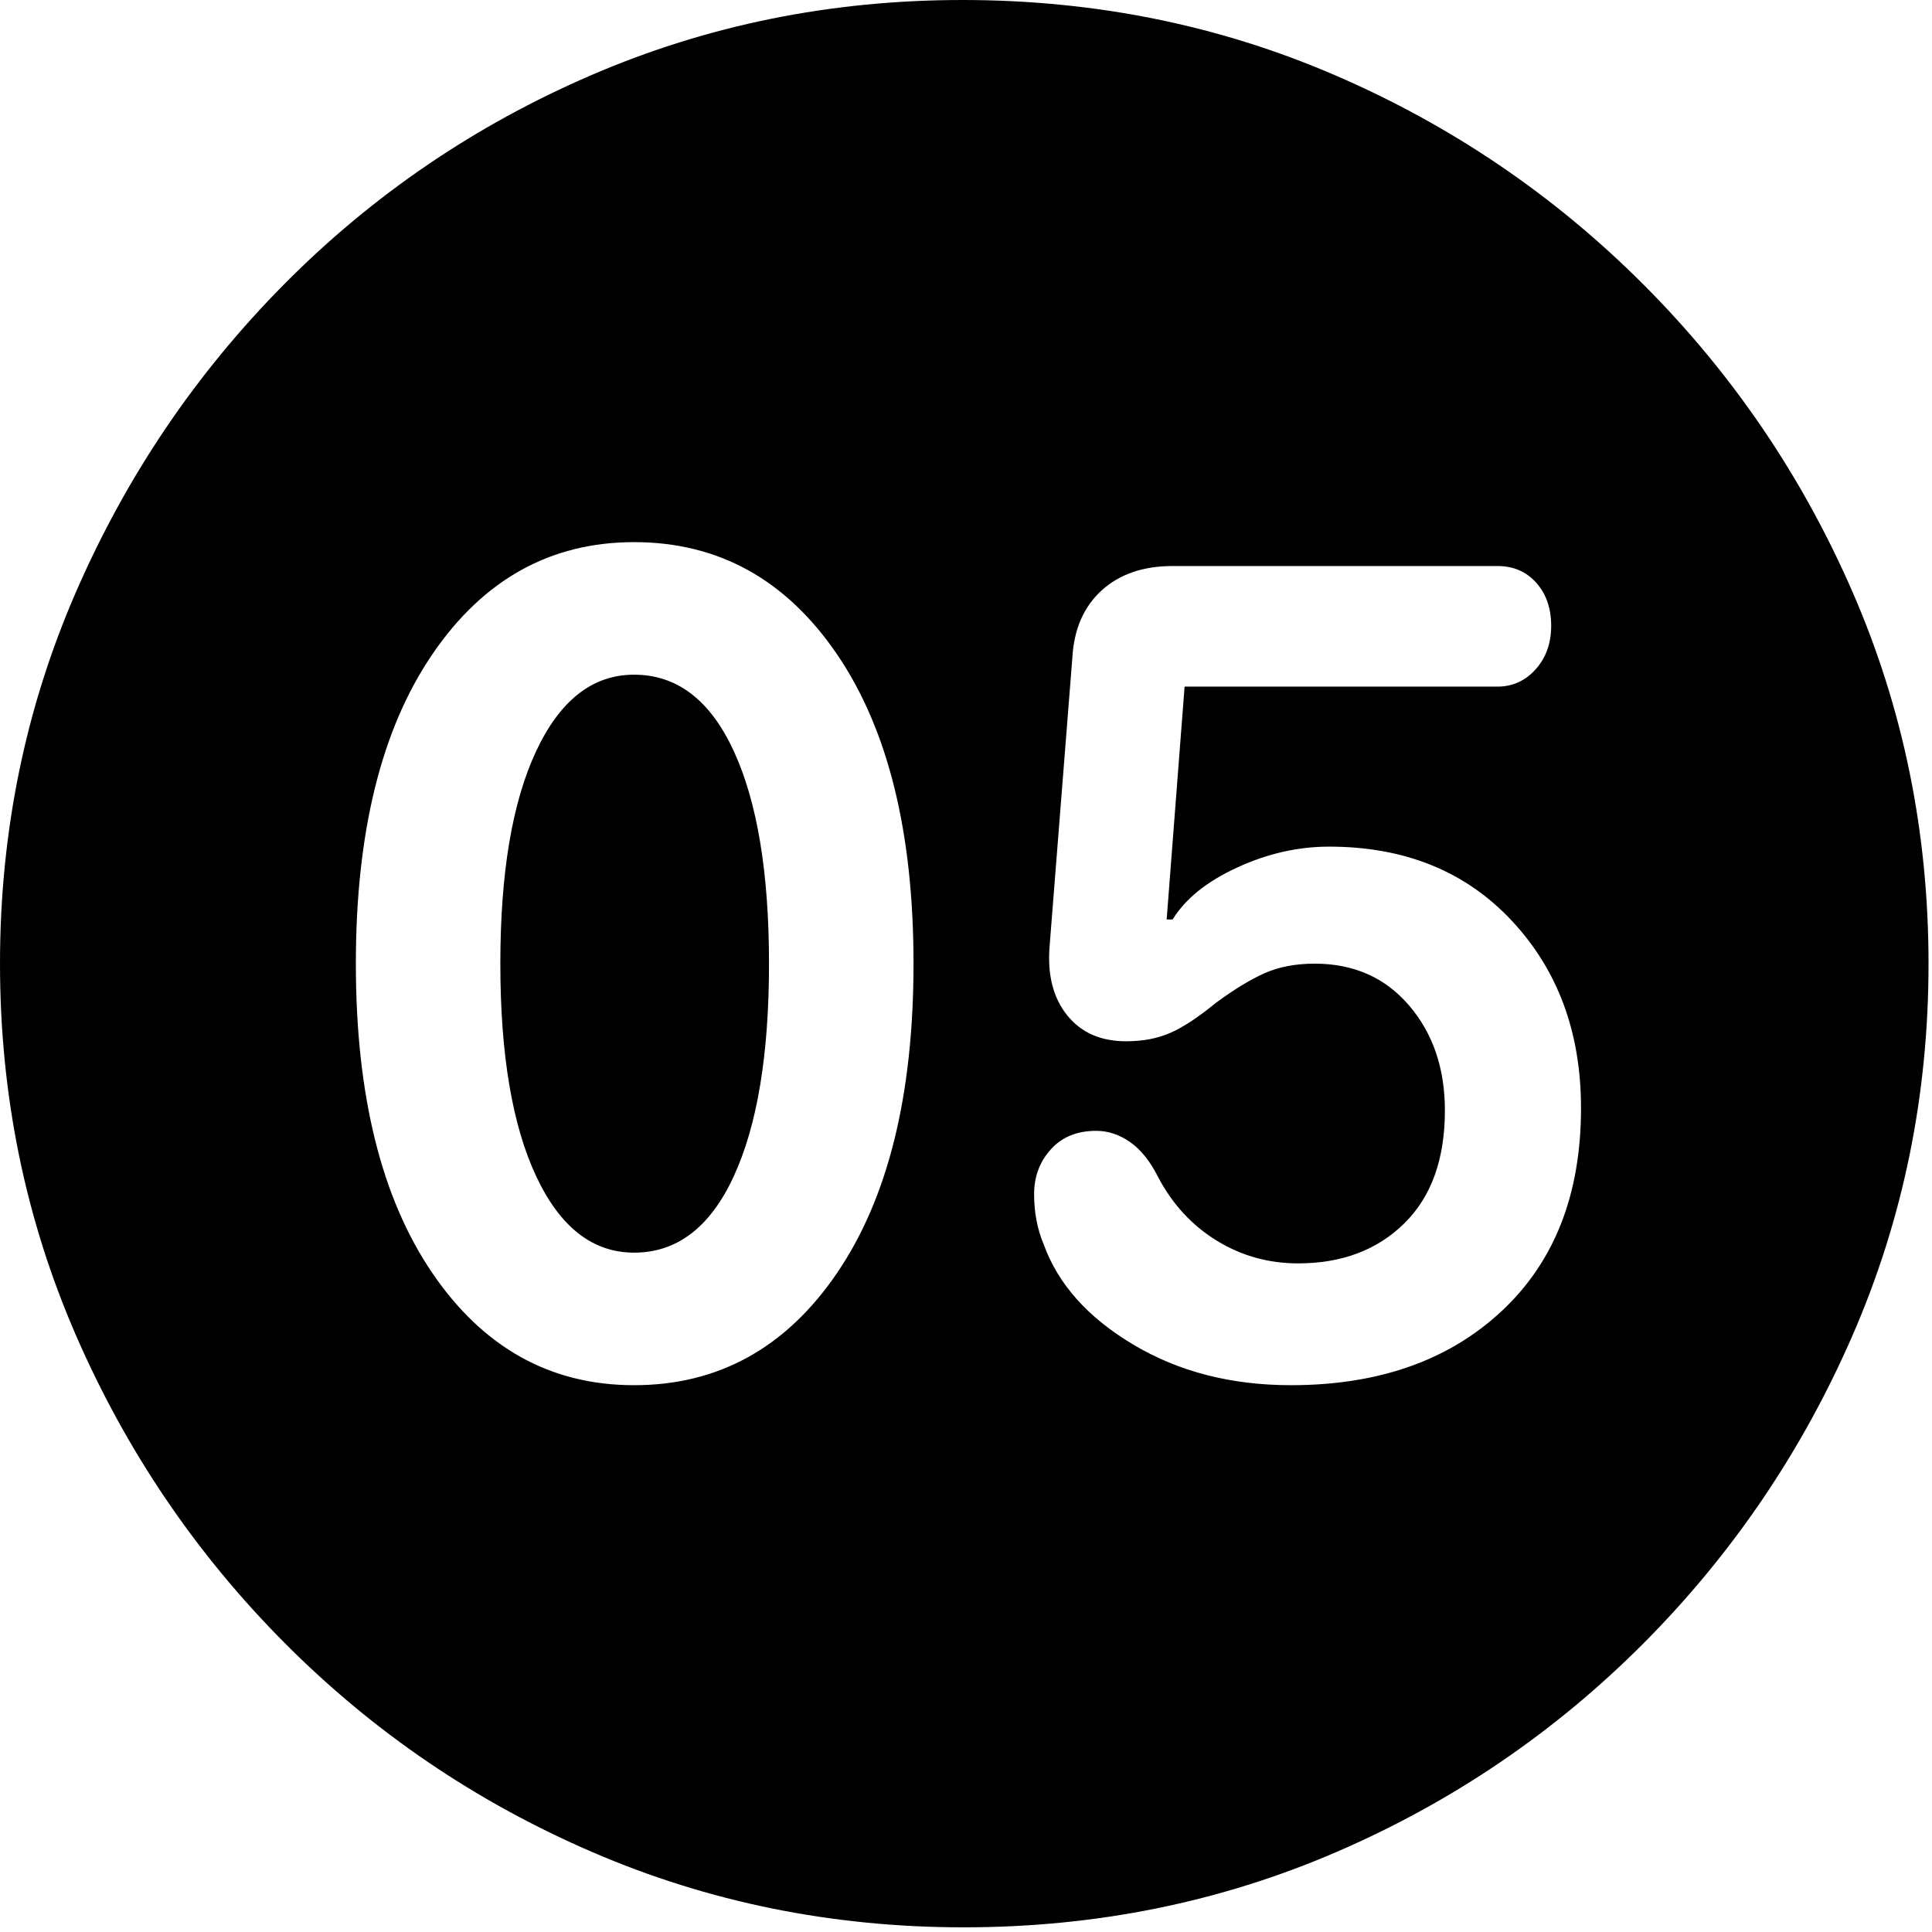 <svg width="79" height="79" viewBox="0 0 79 79" fill="none" xmlns="http://www.w3.org/2000/svg">
<path fill-rule="evenodd" clip-rule="evenodd" d="M54.639 75.732C49.886 77.783 44.808 78.809 39.404 78.809C34.033 78.809 28.971 77.783 24.219 75.732C19.466 73.682 15.275 70.833 11.646 67.188C8.016 63.542 5.168 59.342 3.101 54.59C1.034 49.837 0 44.775 0 39.404C0 34.033 1.034 28.971 3.101 24.219C5.168 19.466 8.008 15.267 11.621 11.621C15.234 7.975 19.417 5.127 24.17 3.076C28.923 1.025 33.984 0 39.355 0C44.759 0 49.837 1.025 54.59 3.076C59.343 5.127 63.542 7.975 67.188 11.621C70.833 15.267 73.69 19.466 75.757 24.219C77.824 28.971 78.858 34.033 78.858 39.404C78.858 44.775 77.824 49.837 75.757 54.59C73.69 59.342 70.841 63.542 67.212 67.188C63.582 70.833 59.391 73.682 54.639 75.732ZM17.676 52.051C19.759 55.111 22.51 56.641 25.928 56.641C29.378 56.641 32.145 55.111 34.229 52.051C36.312 48.991 37.354 44.775 37.354 39.404C37.354 34.033 36.312 29.818 34.229 26.758C32.145 23.698 29.378 22.168 25.928 22.168C22.51 22.168 19.759 23.698 17.676 26.758C15.592 29.818 14.551 34.033 14.551 39.404C14.551 44.775 15.592 48.991 17.676 52.051ZM30.005 48.096C29.045 50.179 27.686 51.221 25.928 51.221C24.235 51.221 22.9 50.179 21.924 48.096C20.947 46.012 20.459 43.115 20.459 39.404C20.459 35.693 20.947 32.796 21.924 30.713C22.9 28.63 24.235 27.588 25.928 27.588C27.686 27.588 29.045 28.63 30.005 30.713C30.965 32.796 31.445 35.693 31.445 39.404C31.445 43.115 30.965 46.012 30.005 48.096ZM46.338 54.98C48.193 56.087 50.342 56.641 52.783 56.641C56.364 56.641 59.237 55.632 61.401 53.613C63.566 51.595 64.648 48.828 64.648 45.312C64.648 42.22 63.704 39.665 61.816 37.647C59.928 35.628 57.438 34.619 54.346 34.619C53.076 34.619 51.823 34.904 50.586 35.474C49.349 36.043 48.47 36.751 47.949 37.598H47.705L48.438 28.076H61.23C61.849 28.076 62.37 27.84 62.793 27.368C63.216 26.896 63.428 26.302 63.428 25.586C63.428 24.87 63.224 24.284 62.817 23.828C62.41 23.372 61.882 23.145 61.23 23.145H47.949C46.745 23.145 45.776 23.478 45.044 24.145C44.312 24.813 43.913 25.732 43.848 26.904L42.92 38.672C42.822 39.844 43.058 40.788 43.628 41.504C44.198 42.22 45.003 42.578 46.045 42.578C46.728 42.578 47.331 42.464 47.852 42.236C48.372 42.008 48.991 41.602 49.707 41.016C50.456 40.462 51.123 40.055 51.709 39.795C52.295 39.535 52.978 39.404 53.76 39.404C55.355 39.404 56.641 39.974 57.617 41.113C58.594 42.253 59.082 43.685 59.082 45.41C59.082 47.396 58.529 48.934 57.422 50.024C56.315 51.115 54.867 51.66 53.076 51.66C51.872 51.66 50.765 51.351 49.756 50.732C48.747 50.114 47.949 49.251 47.363 48.145C47.038 47.493 46.655 47.013 46.216 46.704C45.776 46.395 45.312 46.24 44.824 46.24C44.043 46.24 43.425 46.492 42.969 46.997C42.513 47.502 42.285 48.112 42.285 48.828C42.285 49.577 42.415 50.26 42.676 50.879C43.262 52.507 44.482 53.874 46.338 54.98Z" fill="black"/>
</svg>
